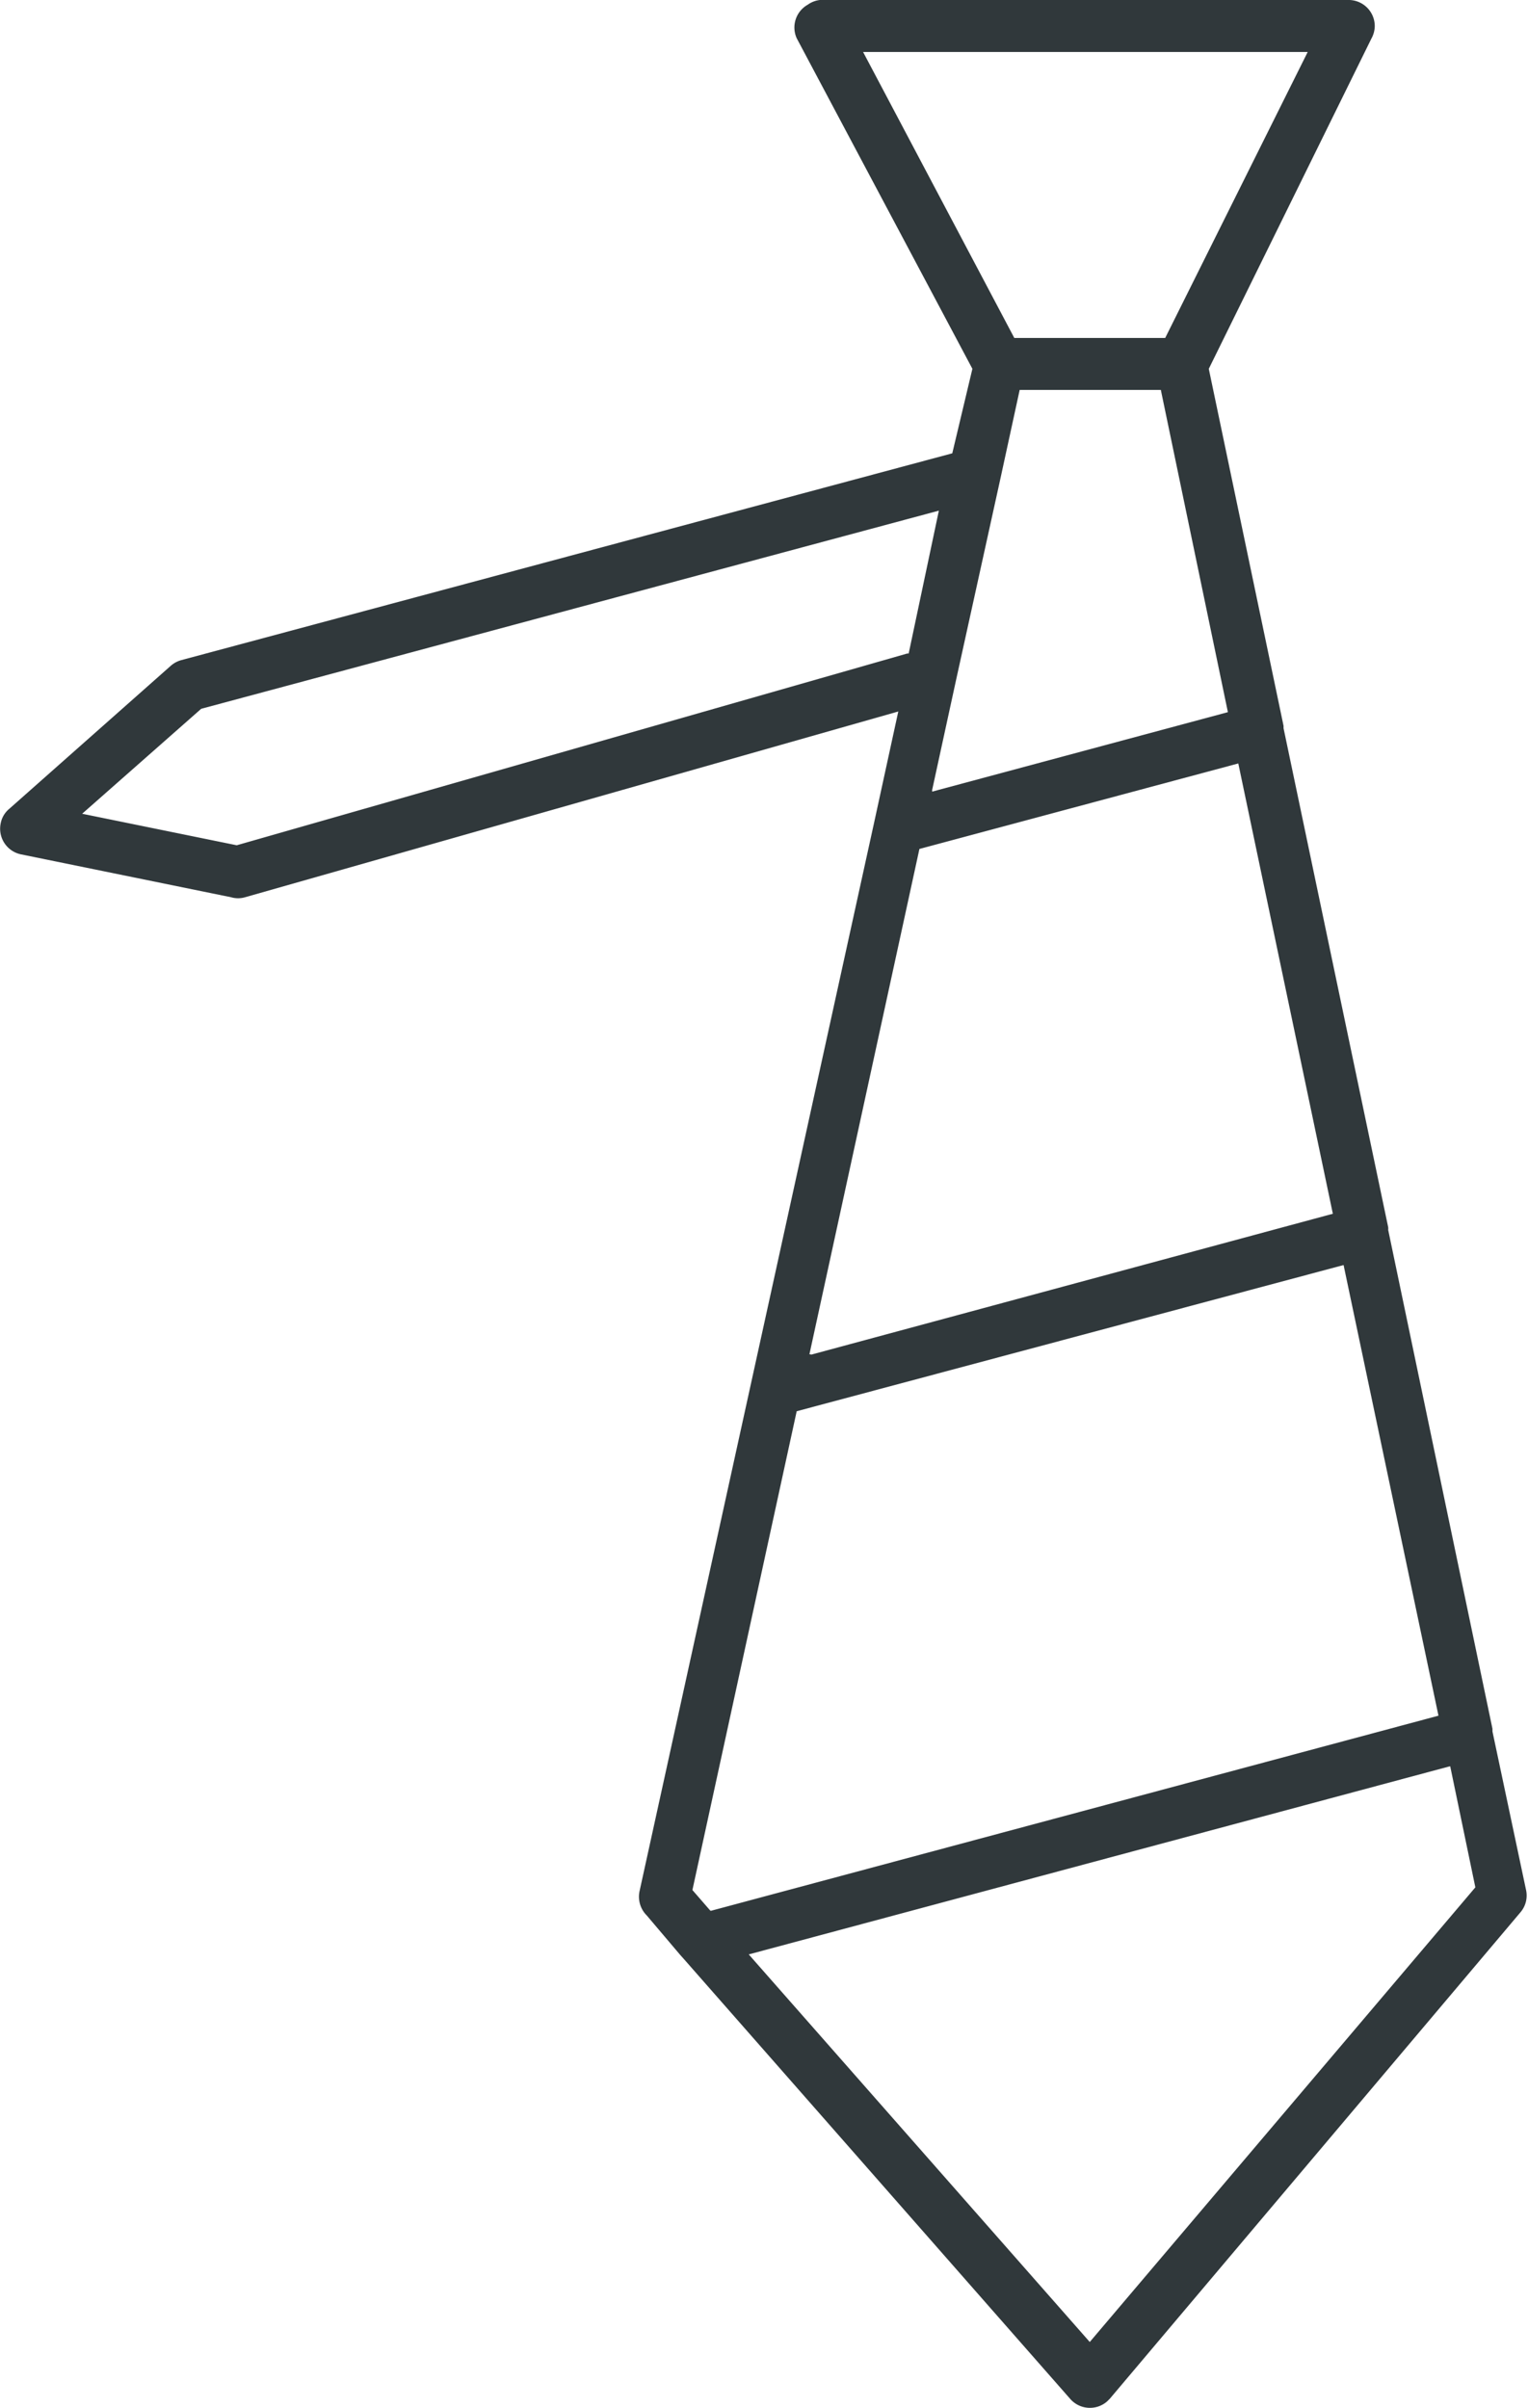 <svg xmlns="http://www.w3.org/2000/svg" viewBox="0 0 45.57 71.82"><defs><style>.cls-1{fill:#30383b;fill-rule:evenodd;}</style></defs><g id="Layer_2" data-name="Layer 2"><g id="Layer_1-2" data-name="Layer 1"><path class="cls-1" d="M5.4,19.69l23-6.17L29,11,23.76,1.14a.78.78,0,0,1,.33-1A.77.77,0,0,1,24.45,0h15.8A.78.78,0,0,1,41,.78a.79.79,0,0,1-.1.37L36.05,11l2.23,10.65s0,.05,0,.07l3.12,14.88a.31.31,0,0,1,0,.08l3.11,14.88s0,.06,0,.08l1,4.72a.77.77,0,0,1-.17.68L33.1,71.54h0l-.08.08a.78.78,0,0,1-1.1-.07L20.38,58.41l-.09-.1-1-1.18a.79.79,0,0,1-.22-.71l7-31.89h0l.72-3.31L7.31,26.76a.75.75,0,0,1-.42,0L.62,25.48a.78.78,0,0,1-.6-.92.74.74,0,0,1,.26-.44l4.81-4.26a.79.79,0,0,1,.31-.17Zm37.8,33-20.87,5.6L32.5,69.85,44,56.29l-.75-3.61Zm-22,4.3,21.7-5.82L40.07,37.73,23.76,42.09,20.65,56.37l.53.61Zm3-16.59L39.75,36.2,36.93,22.77l-9.51,2.55L24.14,40.39ZM27.8,23.61l8.82-2.37-2-9.61H30.41l-.58,2.67h0l-1.31,5.95v0h0l-.72,3.31Zm-.7-4.12L28,15.23,6,21.14,2.45,24.27l4.61.94,20-5.72Zm3.15-9.41h4.5L39,1.55H25.74Z"/></g></g></svg>